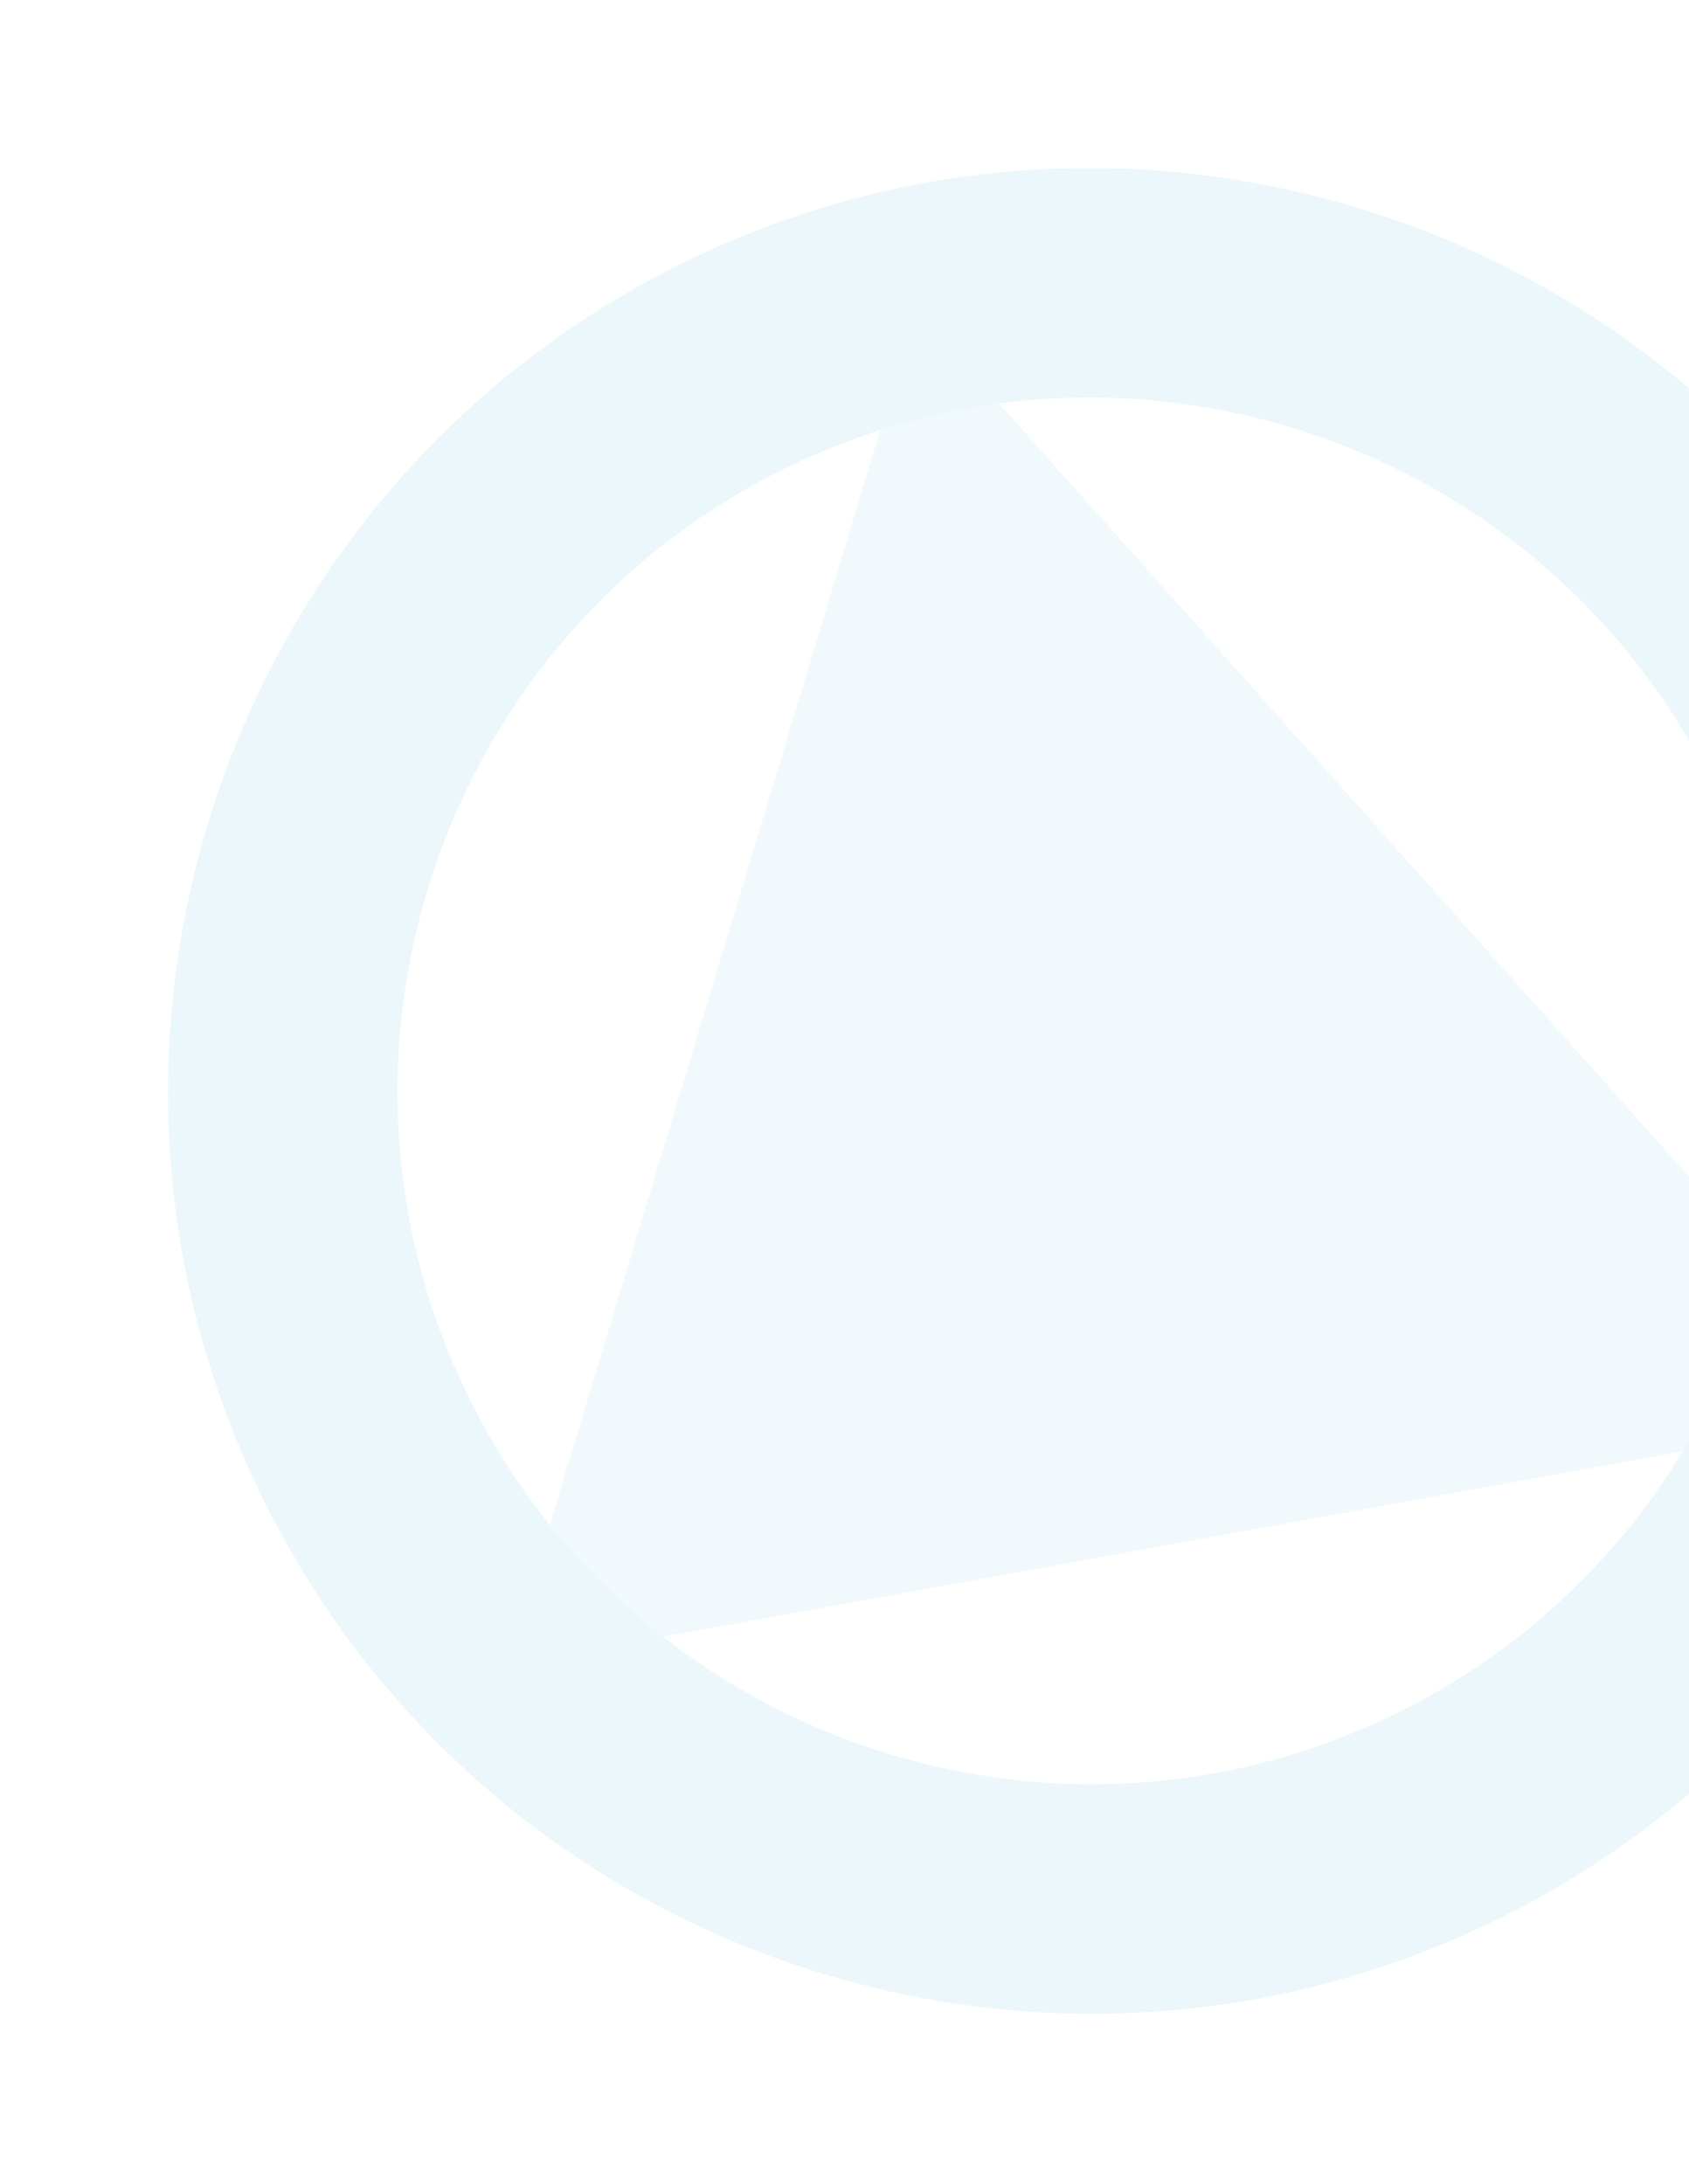 <svg width="765" height="989" viewBox="0 0 765 989" fill="none" xmlns="http://www.w3.org/2000/svg">
<g opacity="0.25">
<g opacity="0.7">
<path d="M229.851 753.974L860.176 639.383L414.99 140.653L229.851 753.974Z" fill="#B0DEED"/>
</g>
<mask id="path-2-outside-1_1331_1319" maskUnits="userSpaceOnUse" x="-67.131" y="-67.195" width="1122.44" height="1122.43" fill="black">
<rect fill="white" x="-67.131" y="-67.195" width="1122.44" height="1122.43"/>
<path d="M168.781 657.517C78.617 478.179 151.158 258.925 330.508 168.756C509.859 78.587 729.066 151.162 819.23 330.5C909.394 509.838 836.853 729.092 657.546 819.24C478.239 909.387 258.945 836.856 168.781 657.517ZM822.724 328.743C731.587 147.47 509.954 74.152 328.748 165.254C147.542 256.357 74.142 478.005 165.279 659.278C256.416 840.551 478.025 913.873 659.303 822.734C840.581 731.596 913.865 510.024 822.724 328.743Z"/>
</mask>
<path d="M168.781 657.517C78.617 478.179 151.158 258.925 330.508 168.756C509.859 78.587 729.066 151.162 819.23 330.5C909.394 509.838 836.853 729.092 657.546 819.24C478.239 909.387 258.945 836.856 168.781 657.517ZM822.724 328.743C731.587 147.47 509.954 74.152 328.748 165.254C147.542 256.357 74.142 478.005 165.279 659.278C256.416 840.551 478.025 913.873 659.303 822.734C840.581 731.596 913.865 510.024 822.724 328.743Z" fill="#B0DEED"/>
<path d="M124.109 679.976C21.541 475.967 104.026 226.657 308.049 124.084L352.967 213.428C198.289 291.193 135.692 480.391 213.453 635.058L124.109 679.976ZM308.049 124.084C512.079 21.507 761.338 104.039 863.902 308.041L774.558 352.959C696.794 198.284 507.638 135.666 352.967 213.428L308.049 124.084ZM863.902 308.041C966.468 512.047 883.988 761.358 680.005 863.912L635.087 774.568C789.718 696.826 852.321 507.63 774.558 352.959L863.902 308.041ZM680.005 863.912C476.03 966.461 226.679 883.99 124.109 679.976L213.453 635.058C291.211 789.721 480.448 852.313 635.087 774.568L680.005 863.912ZM778.052 351.203C699.318 194.599 507.739 131.229 351.207 209.926L306.288 120.582C512.168 17.075 763.857 100.342 867.396 306.284L778.052 351.203ZM351.207 209.926C194.666 288.628 131.222 480.224 209.951 636.819L120.607 681.737C17.063 475.785 100.418 224.085 306.288 120.582L351.207 209.926ZM209.951 636.819C288.684 793.419 480.236 856.798 636.844 778.062L681.762 867.406C475.814 970.948 224.149 887.683 120.607 681.737L209.951 636.819ZM636.844 778.062C793.443 699.331 856.792 507.818 778.052 351.203L867.396 306.284C970.938 512.23 887.719 763.86 681.762 867.406L636.844 778.062Z" fill="#B0DEED" mask="url(#path-2-outside-1_1331_1319)"/>
</g>
</svg>
